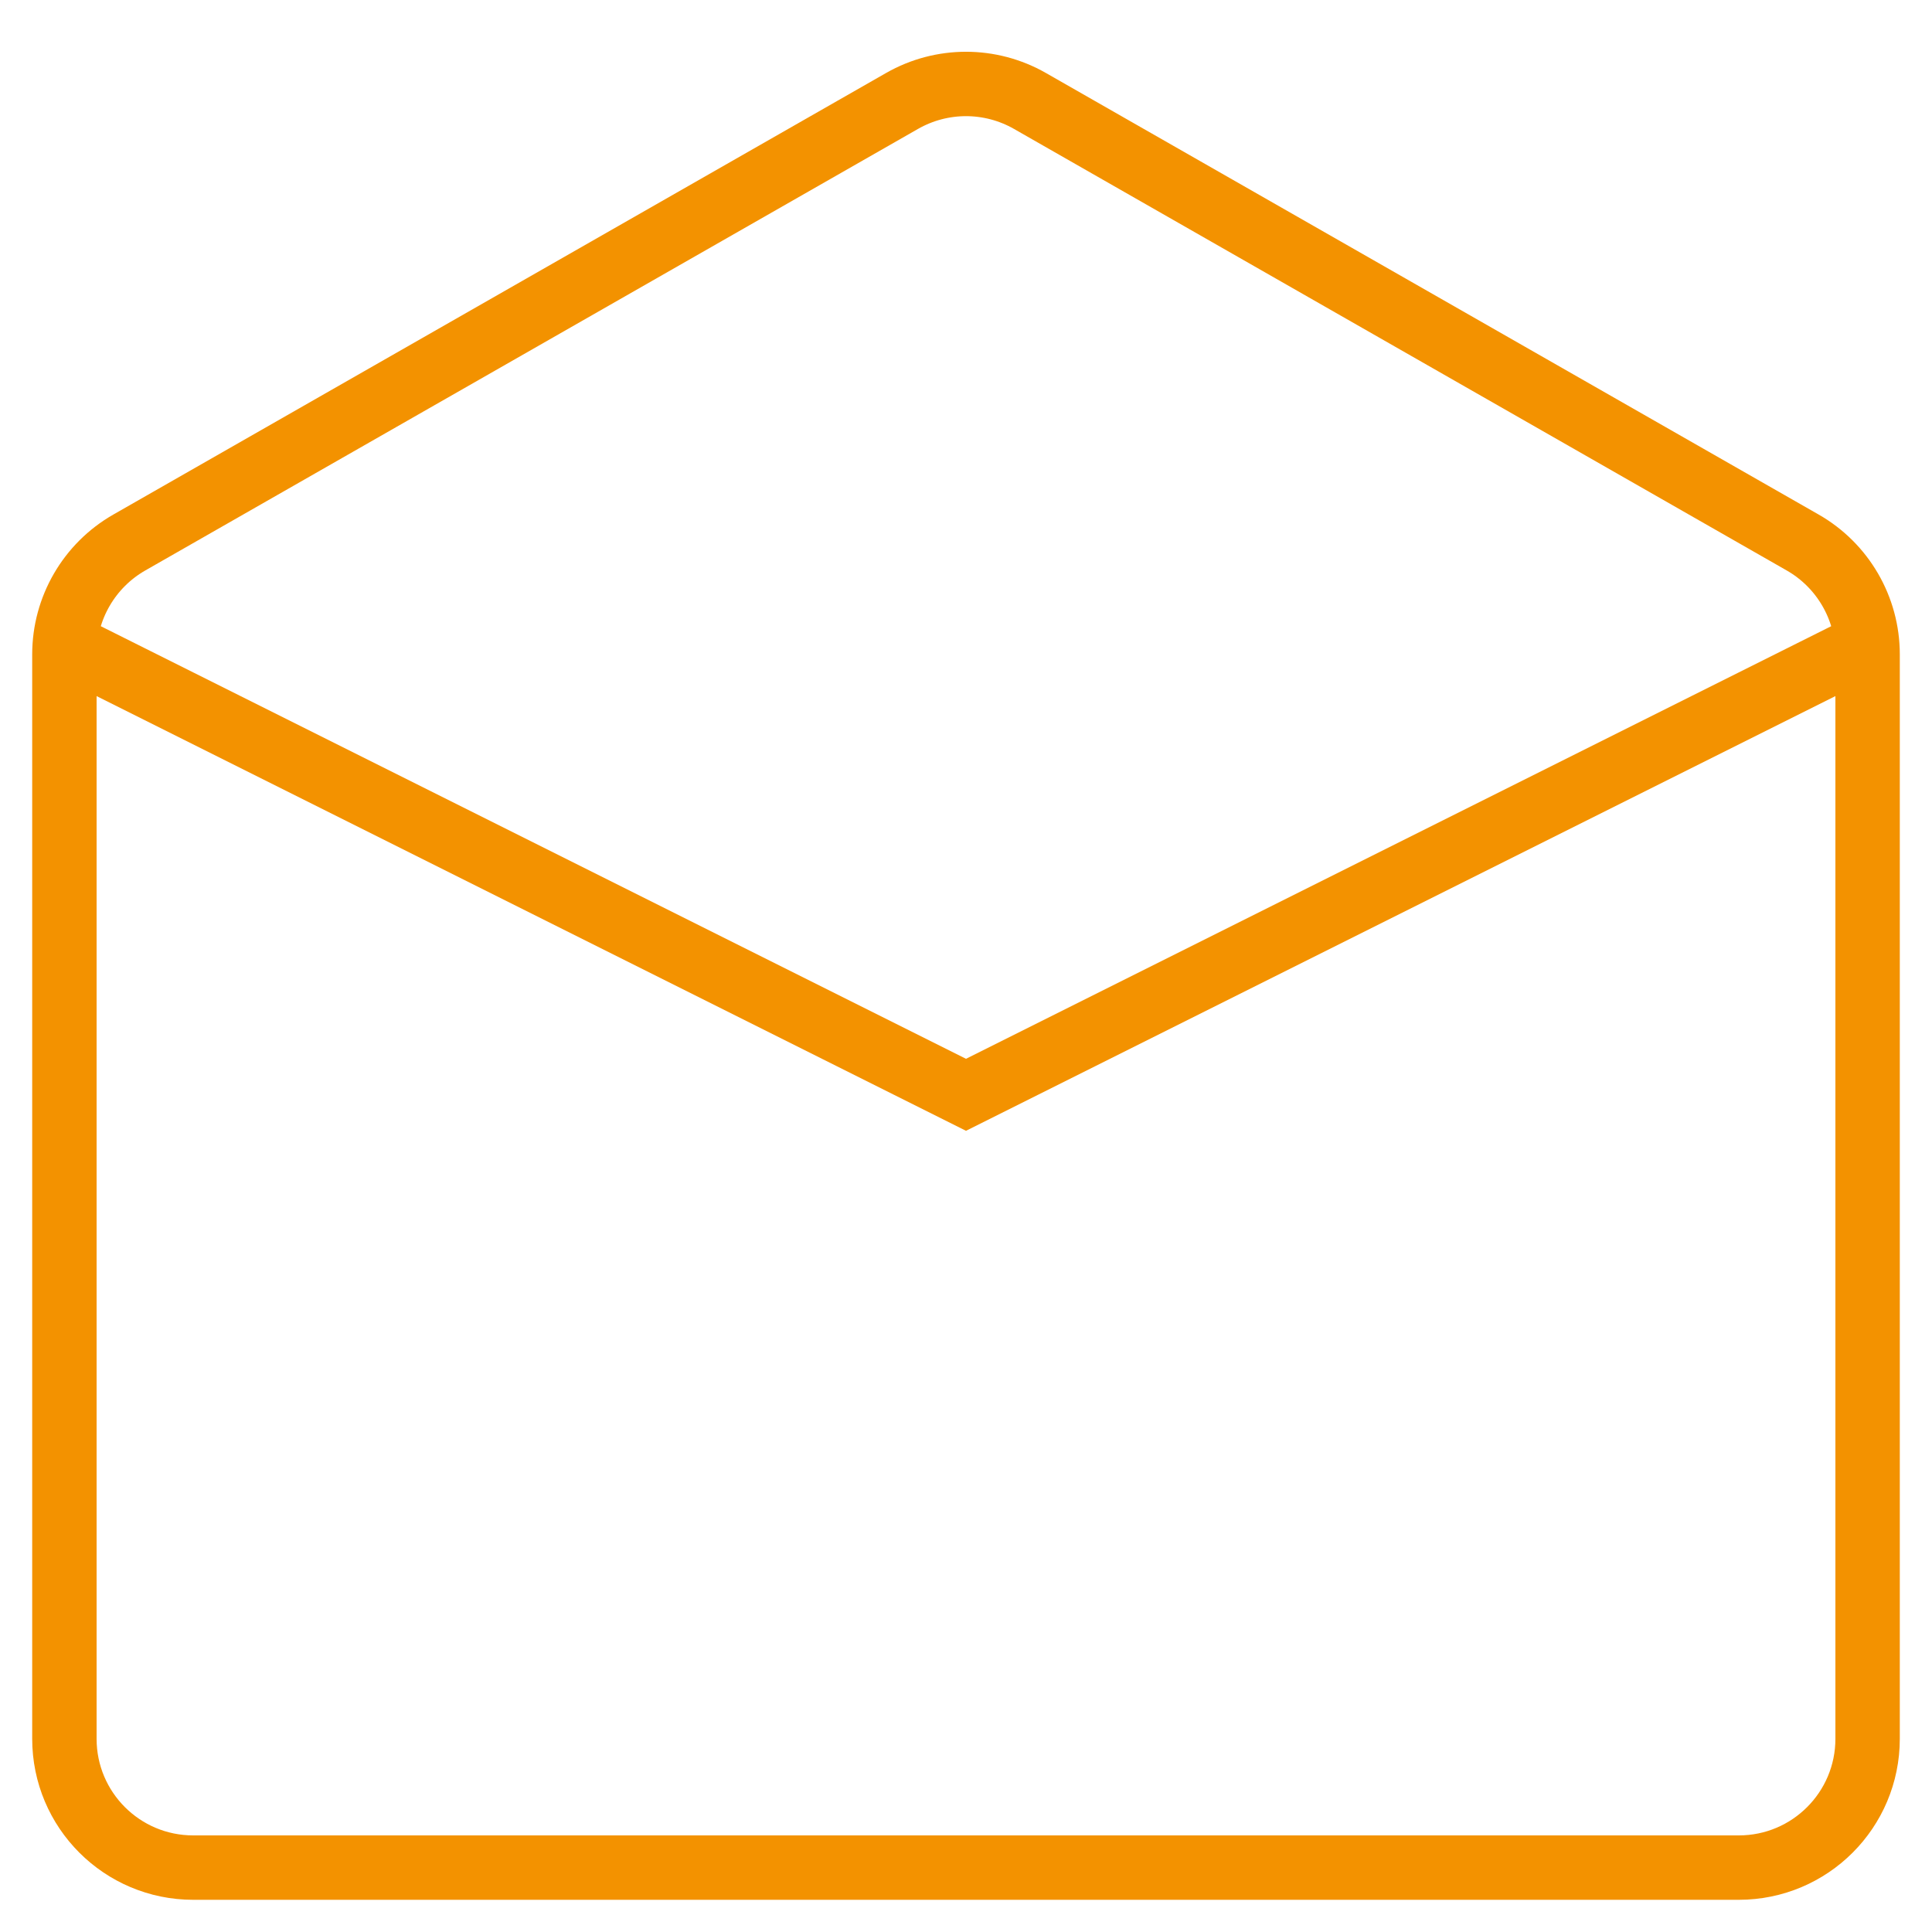 <svg width="30" height="30" viewBox="0 0 30 30" fill="none" xmlns="http://www.w3.org/2000/svg">
                                        <path d="M1 10L15 17L29 10M29 10.161V27C29 28.105 28.105 29 27 29H3C1.895 29 1 28.105 1 27V10.161C1 9.443 1.385 8.78 2.008 8.424L14.008 1.567C14.623 1.216 15.377 1.216 15.992 1.567L27.992 8.424C28.615 8.78 29 9.443 29 10.161Z" stroke="#F39200"/>
                                        </svg>